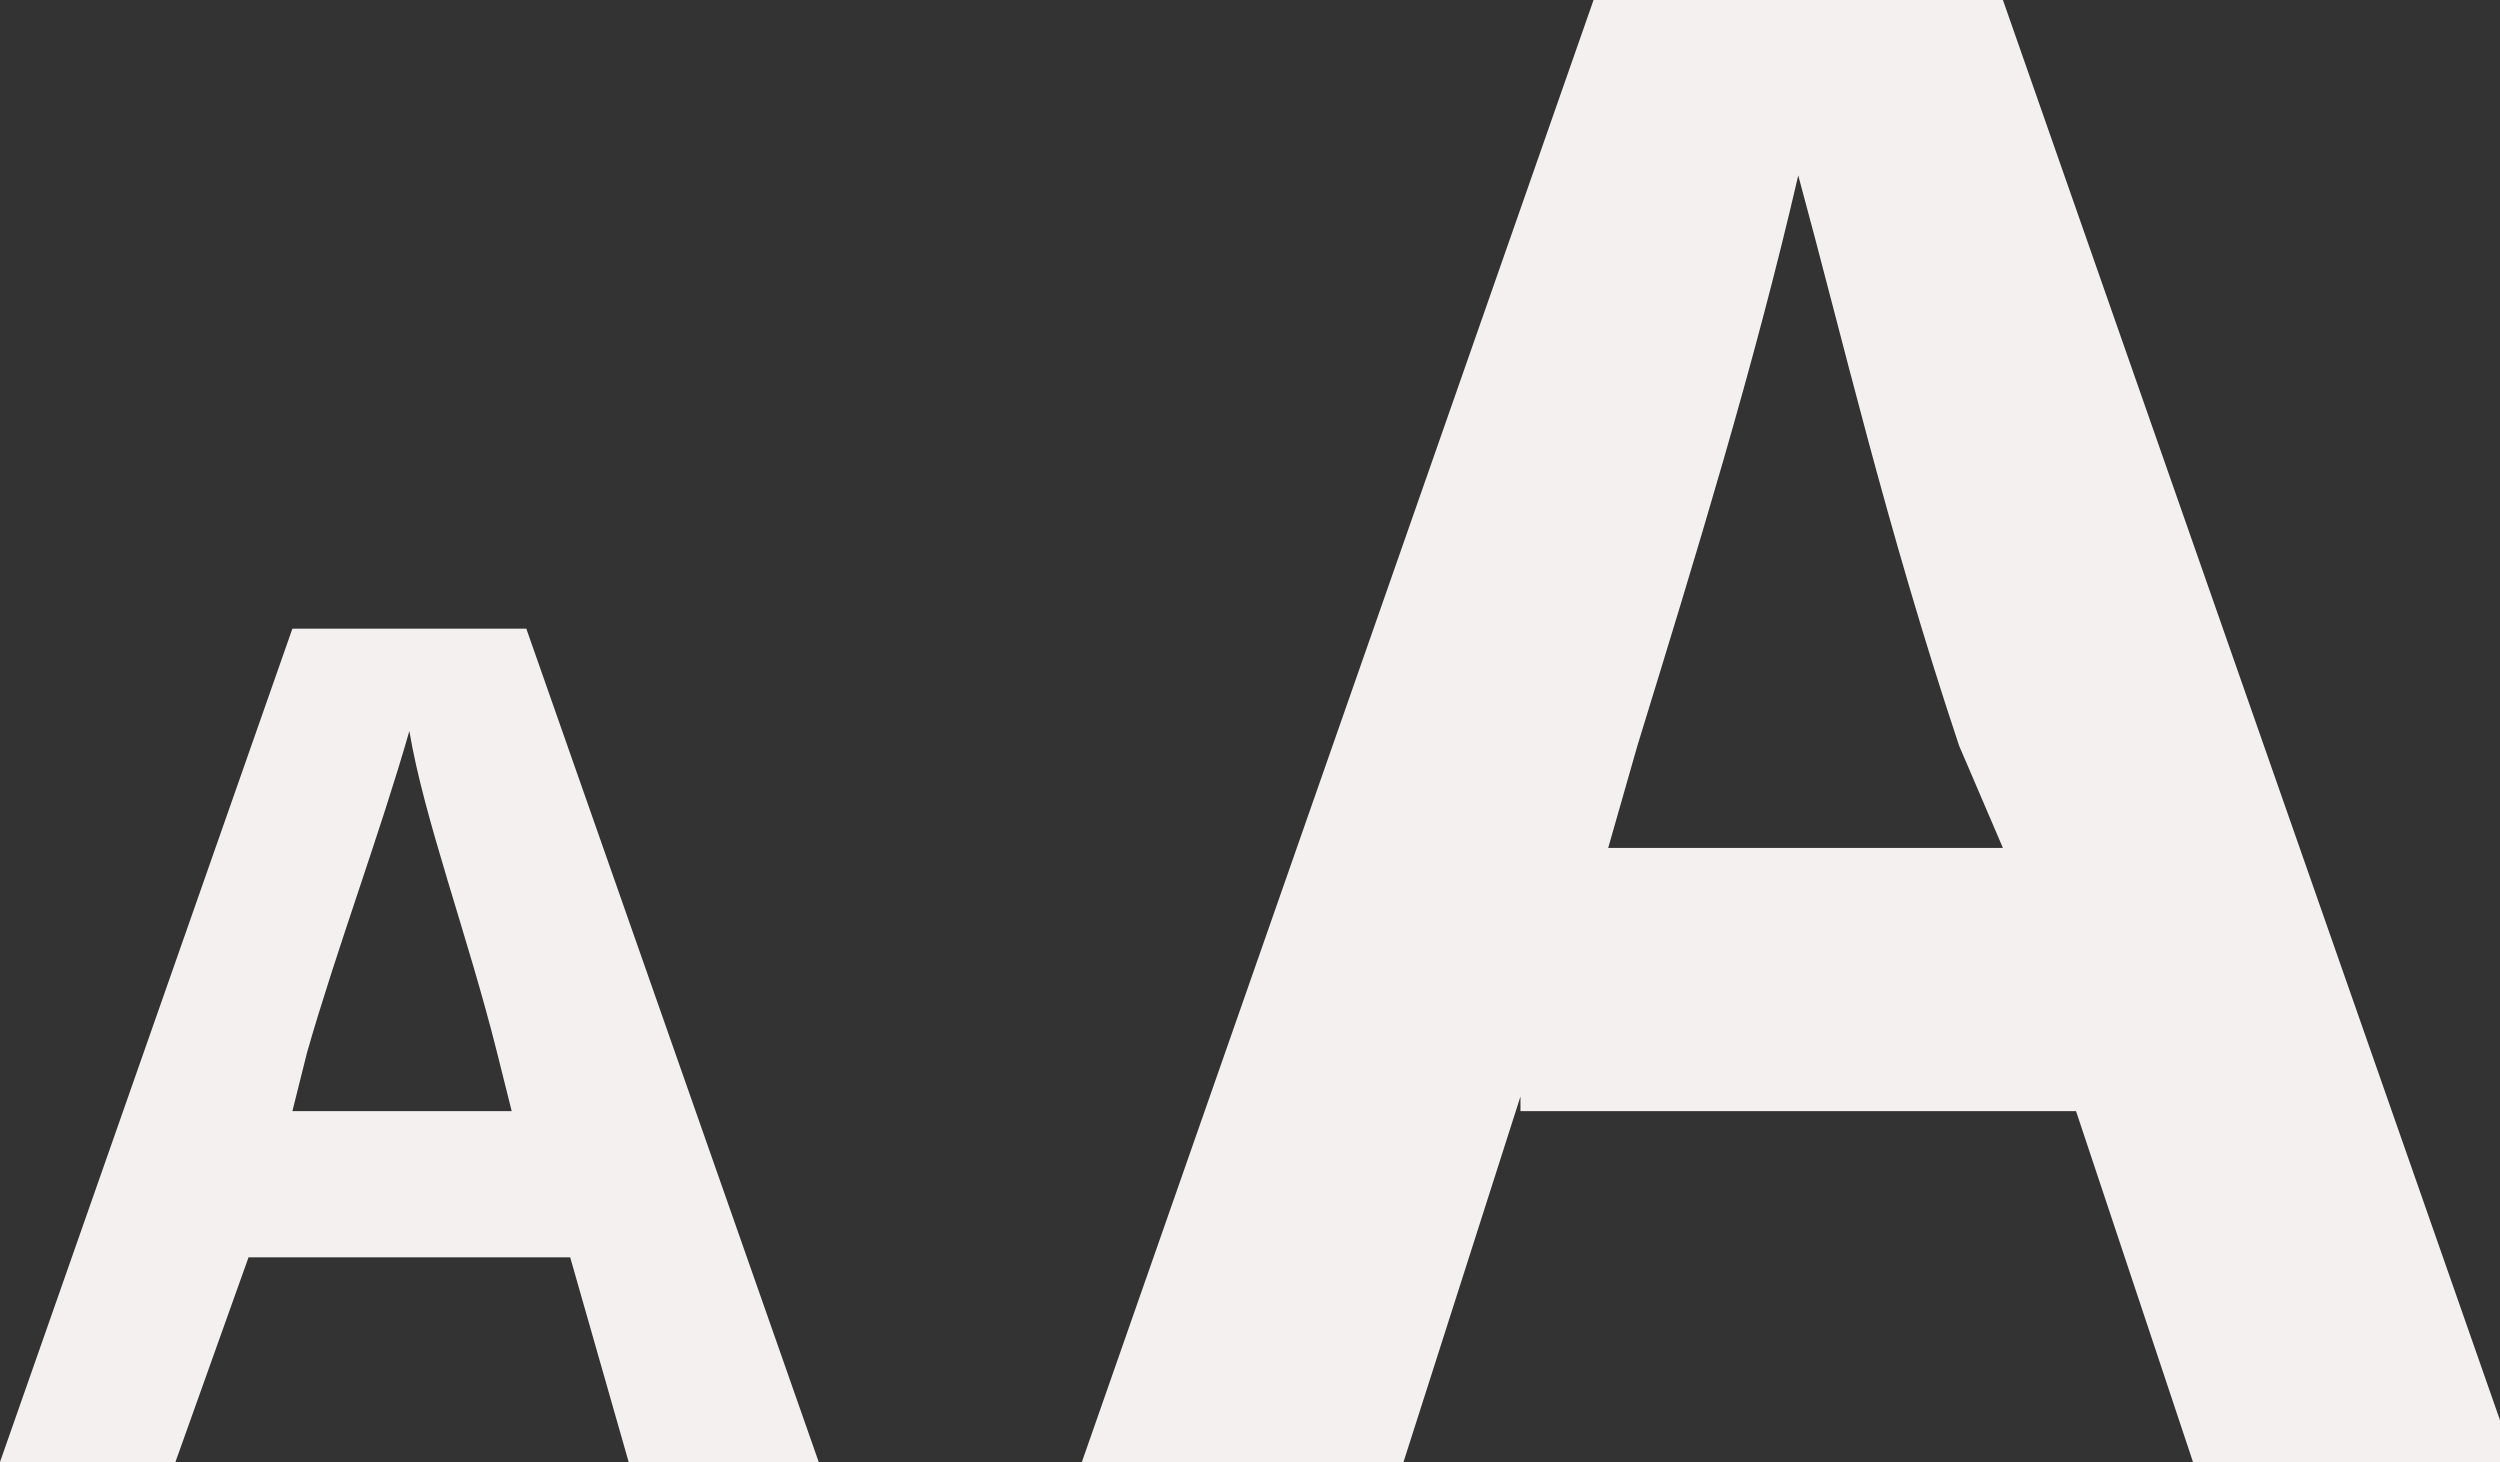 <?xml version="1.0" encoding="utf-8"?>
<!-- Generator: Adobe Illustrator 23.0.1, SVG Export Plug-In . SVG Version: 6.00 Build 0)  -->
<svg version="1.1" id="Layer_1" xmlns="http://www.w3.org/2000/svg" xmlns:xlink="http://www.w3.org/1999/xlink" x="0px" y="0px"
	 viewBox="0 0 17.1 10" style="enable-background:new 0 0 17.1 10;" xml:space="preserve">
<rect x="0" y="0" width="17.1" height="10" fill="#333333" stroke="none"/>
<style type="text/css">
	.st0{fill:#F4F0EF;}
</style>
<g>
	<path class="st0" d="M1.7,8.6L1.2,10H0l2-5.7h1.6l2,5.7H4.3L3.9,8.6H1.7z M3.4,7.2C3.2,6.4,2.9,5.6,2.8,5h0
		C2.6,5.7,2.3,6.5,2.1,7.2L2,7.6h1.5L3.4,7.2z"/>
	<path class="st0" d="M10.4,7.5L9.6,10H7.4l3.5-10h2.8l3.5,10H15l-0.8-2.4H10.4z M13.4,5.1c-0.5-1.5-0.8-2.8-1.1-3.9h0
		c-0.3,1.3-0.7,2.6-1.1,3.9l-0.2,0.7h2.7L13.4,5.1z"/>
</g>
</svg>
